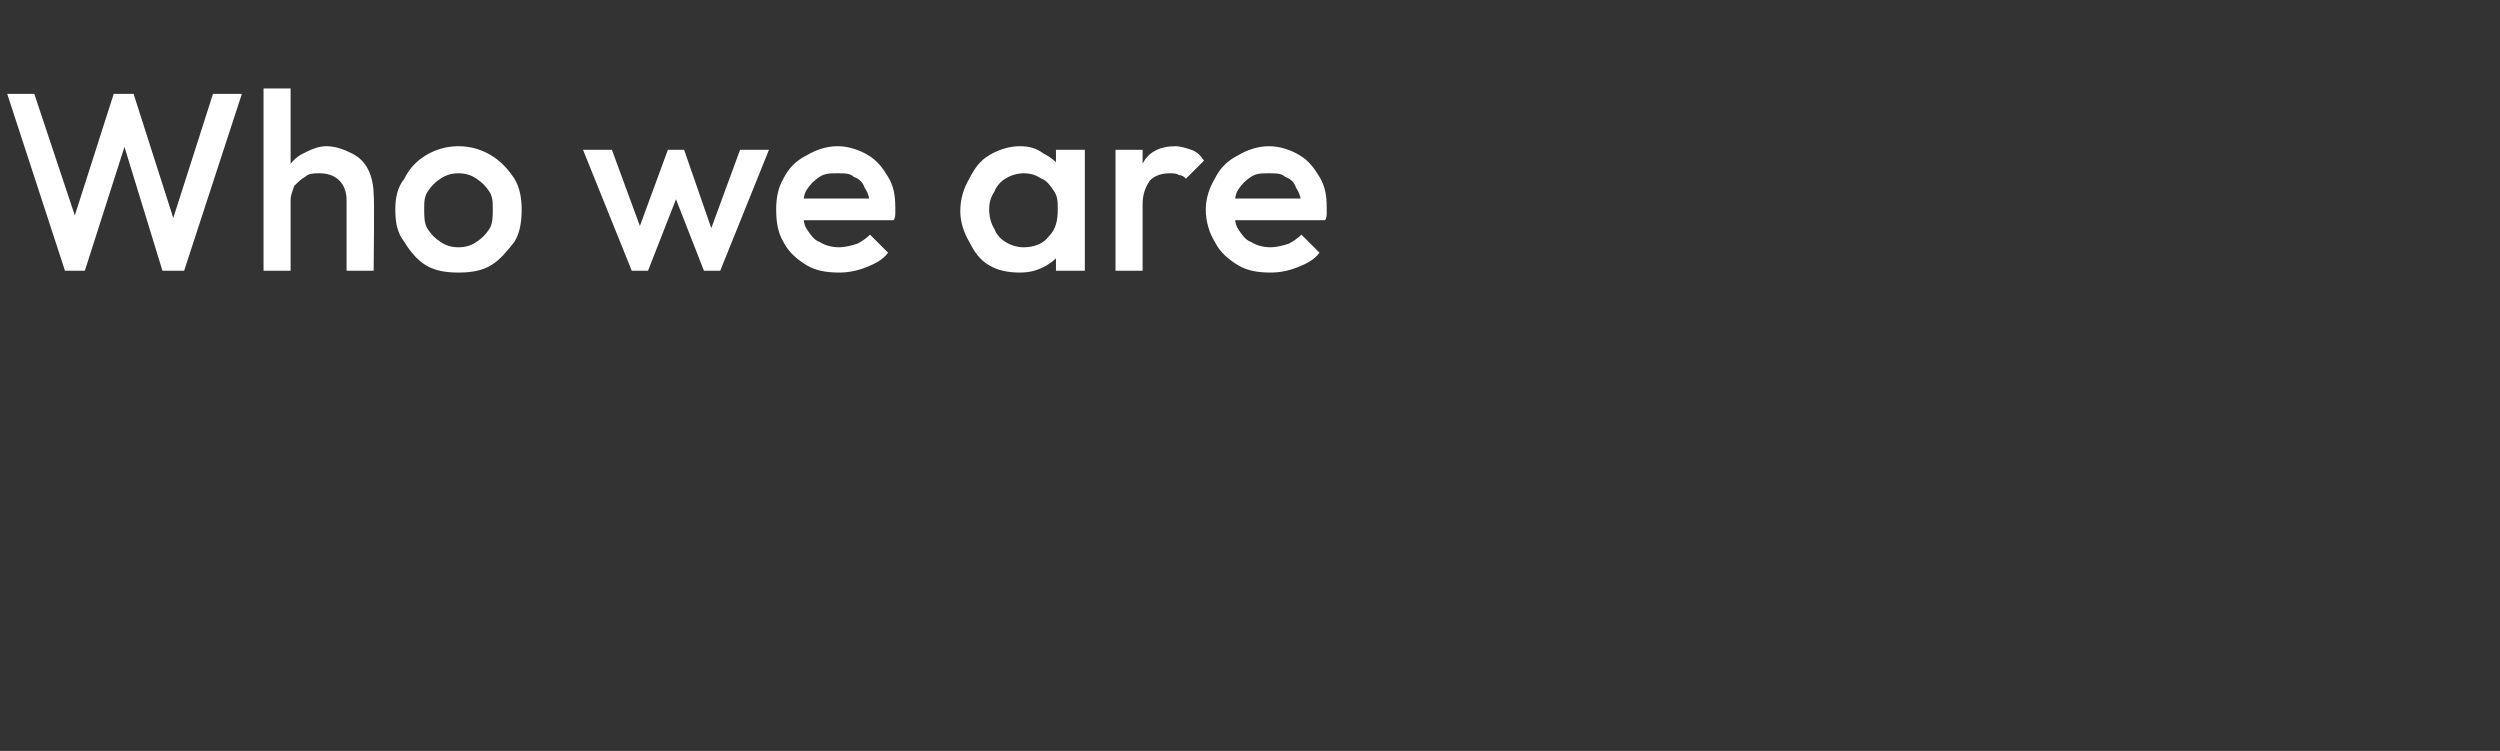 <?xml version="1.0" standalone="no"?><!DOCTYPE svg PUBLIC "-//W3C//DTD SVG 1.1//EN" "http://www.w3.org/Graphics/SVG/1.1/DTD/svg11.dtd"><svg xmlns="http://www.w3.org/2000/svg" version="1.1" width="138.5px" height="41.6px" viewBox="0 -1 138.5 41.6" style="top:-1px"><rect x="0" y="-1" width="138.5" height="41.6" fill="#333333" stroke="none"/><desc>Who we are</desc><defs/><g id="Polygon50640"><path d="m3.6 14L.4 4.2h1.5l2.5 7.5h-.5l2.4-7.5h1.1l2.4 7.5h-.4l2.4-7.5h1.6L10.2 14H9L6.7 6.5h.4L4.7 14H3.6zm15.6 0v-3.9c0-.4-.1-.8-.4-1.1c-.3-.3-.7-.4-1.1-.4c-.3 0-.6 0-.8.2c-.2.1-.4.3-.6.5c-.1.3-.2.5-.2.8l-.6-.3c0-.5.2-1 .4-1.4c.2-.4.5-.7.9-.9c.4-.2.8-.4 1.3-.4c.5 0 1 .2 1.4.4c.4.2.7.5.9.9c.2.4.3.9.3 1.4c.05-.01 0 4.2 0 4.2h-1.5zm-4.6 0V3.9h1.5V14h-1.5zm10.8.1c-.7 0-1.3-.1-1.8-.4c-.5-.3-.9-.8-1.2-1.3c-.4-.5-.5-1.1-.5-1.8c0-.6.1-1.2.5-1.7c.3-.6.7-1 1.2-1.3c.5-.3 1.1-.5 1.8-.5c.7 0 1.3.2 1.8.5c.5.3.9.7 1.3 1.3c.3.5.4 1.1.4 1.7c0 .7-.1 1.3-.4 1.8c-.4.5-.8 1-1.3 1.3c-.5.3-1.1.4-1.8.4zm0-1.4c.4 0 .7-.1 1-.3c.3-.2.5-.4.7-.7c.2-.3.2-.7.2-1.1c0-.4 0-.7-.2-1c-.2-.3-.4-.5-.7-.7c-.3-.2-.6-.3-1-.3c-.4 0-.7.1-1 .3c-.3.2-.5.4-.7.7c-.2.3-.2.6-.2 1c0 .4 0 .8.2 1.1c.2.3.4.5.7.7c.3.2.6.3 1 .3zM35 14l-2.7-6.7h1.6l1.8 4.9h-.5L37 7.3h.9l1.7 4.9h-.4L41 7.3h1.6L39.9 14h-.9l-1.8-4.6h.5L35.9 14h-.9zm11.5.1c-.7 0-1.3-.1-1.8-.4c-.5-.3-1-.7-1.3-1.3c-.3-.5-.4-1.1-.4-1.8c0-.6.1-1.2.4-1.7c.3-.6.7-1 1.3-1.3c.5-.3 1.1-.5 1.7-.5c.6 0 1.2.2 1.7.5c.5.3.8.7 1.1 1.2c.3.5.4 1 .4 1.7v.3c0 .1 0 .3-.1.4H44V10h4.7s-.53.46-.5.5c0-.5-.1-.8-.3-1.1c-.1-.3-.3-.5-.6-.6c-.2-.2-.5-.2-.9-.2c-.4 0-.7 0-1 .2c-.3.2-.5.4-.7.7c-.2.3-.2.7-.2 1.1c0 .4 0 .8.2 1.1c.2.3.4.6.7.7c.3.2.7.3 1.1.3c.3 0 .7-.1 1-.2c.2-.1.5-.3.7-.5l1 1c-.3.4-.7.6-1.2.8c-.5.2-1 .3-1.5.3zm10 0c-.6 0-1.2-.1-1.7-.4c-.5-.3-.8-.7-1.1-1.3c-.3-.5-.5-1.1-.5-1.7c0-.7.2-1.3.5-1.8c.3-.6.6-1 1.1-1.3c.5-.3 1.1-.5 1.7-.5c.5 0 .9.1 1.3.4c.4.2.8.5 1 .9c.2.4.3.8.3 1.3v1.9c0 .5-.1.9-.3 1.3c-.2.4-.6.7-1 .9c-.4.2-.8.3-1.3.3zm.2-1.4c.6 0 1.1-.2 1.4-.6c.4-.4.5-.9.5-1.5c0-.4 0-.7-.2-1c-.2-.3-.4-.6-.7-.7c-.3-.2-.6-.3-1-.3c-.3 0-.7.1-1 .3c-.2.1-.5.4-.6.7c-.2.3-.3.6-.3 1c0 .4.1.8.3 1.1c.1.3.4.6.6.7c.3.2.7.3 1 .3zm1.8 1.3v-1.8l.3-1.6l-.3-1.7V7.3h1.6v6.7h-1.6zm3.3 0V7.3h1.5v6.7h-1.5zm1.5-3.7l-.5-.3c0-.9.2-1.5.6-2.1c.3-.5.9-.8 1.7-.8c.3 0 .6.1.9.2c.3.1.5.3.7.6l-1 1c-.1-.1-.2-.2-.4-.2c-.1-.1-.3-.1-.5-.1c-.4 0-.8.1-1.1.4c-.2.3-.4.7-.4 1.3zm7.1 3.8c-.7 0-1.3-.1-1.8-.4c-.5-.3-1-.7-1.3-1.3c-.3-.5-.5-1.1-.5-1.8c0-.6.2-1.2.5-1.7c.3-.6.7-1 1.3-1.3c.5-.3 1.1-.5 1.7-.5c.6 0 1.2.2 1.7.5c.5.3.8.7 1.1 1.2c.3.5.4 1 .4 1.7v.3c0 .1 0 .3-.1.4h-5.5V10h4.7s-.53.46-.5.5c0-.5-.1-.8-.3-1.1c-.1-.3-.3-.5-.6-.6c-.2-.2-.5-.2-.9-.2c-.4 0-.7 0-1 .2c-.3.2-.5.4-.7.7c-.2.3-.2.7-.2 1.1c0 .4 0 .8.2 1.1c.2.3.4.6.7.7c.3.2.7.3 1.1.3c.3 0 .7-.1 1-.2c.2-.1.5-.3.7-.5l1 1c-.3.4-.7.6-1.2.8c-.5.2-1 .3-1.5.3z" stroke="none" fill="#fff"/></g></svg>